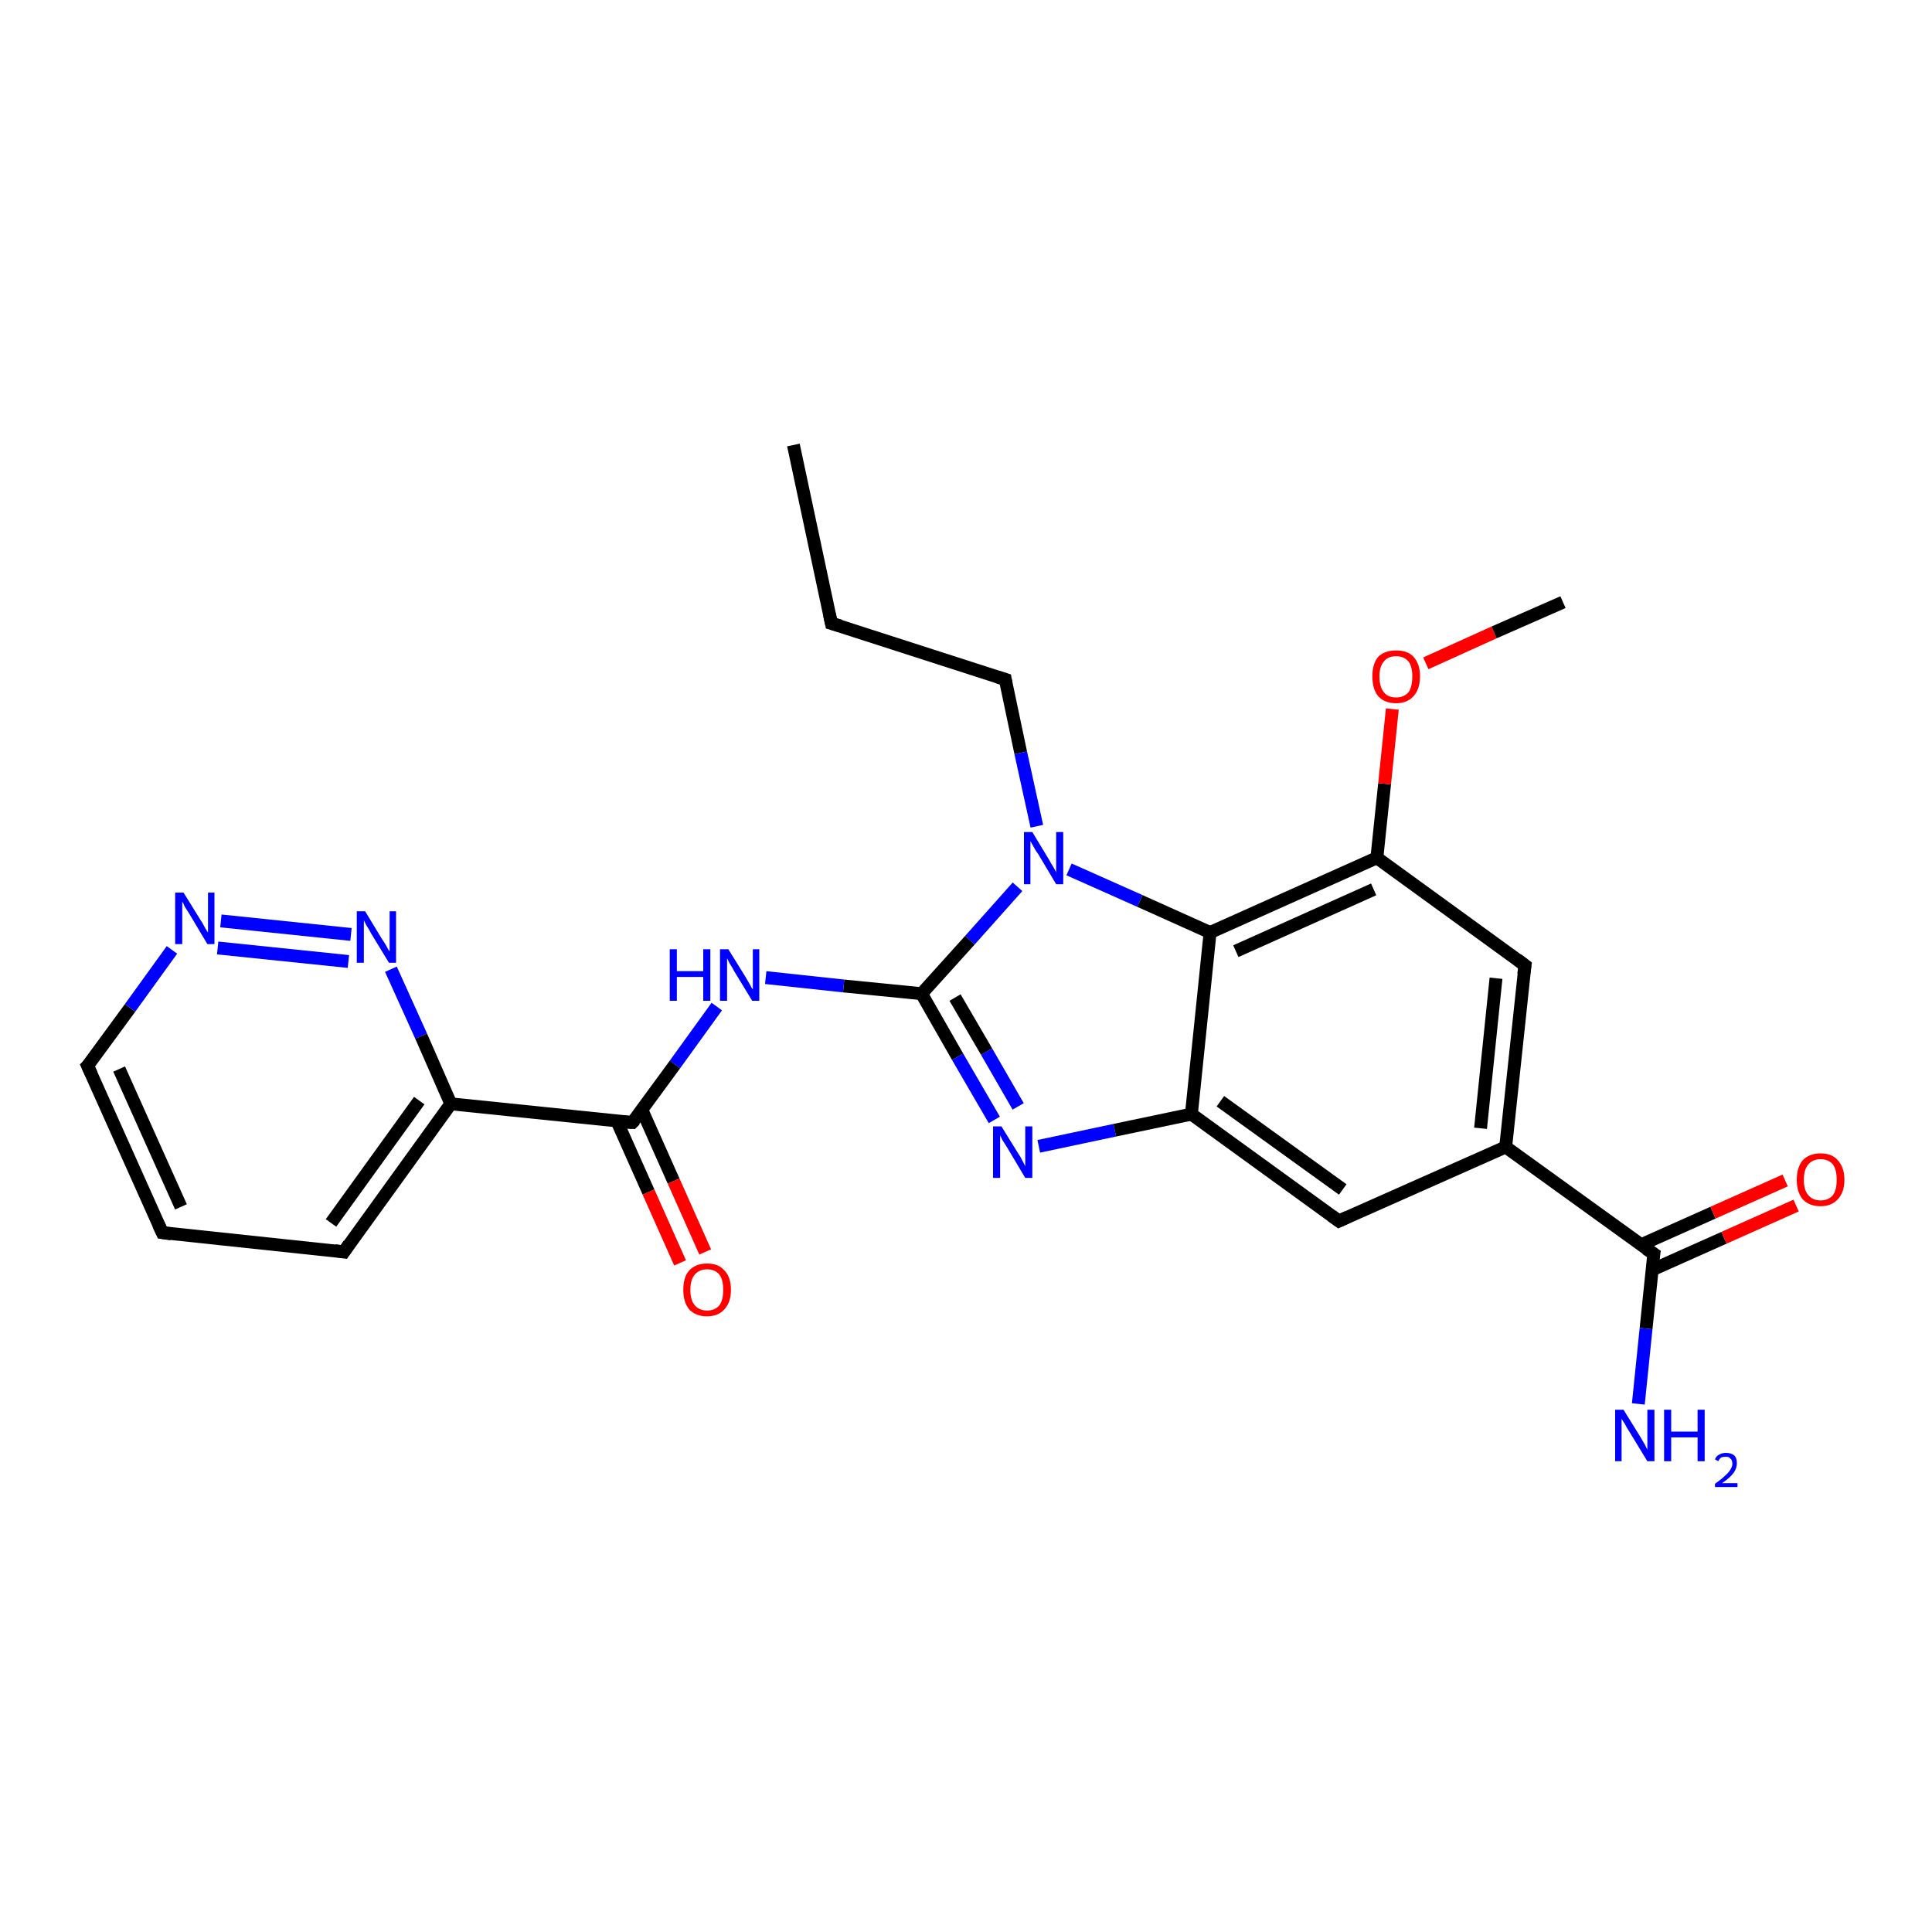 <?xml version='1.0' encoding='iso-8859-1'?>
<svg version='1.1' baseProfile='full'
              xmlns='http://www.w3.org/2000/svg'
                      xmlns:rdkit='http://www.rdkit.org/xml'
                      xmlns:xlink='http://www.w3.org/1999/xlink'
                  xml:space='preserve'
width='300px' height='300px' viewBox='0 0 300 300'>
<!-- END OF HEADER -->
<rect style='opacity:1.0;fill:#FFFFFF;stroke:none' width='300.0' height='300.0' x='0.0' y='0.0'> </rect>
<path class='bond-0 atom-0 atom-1' d='M 123.2,69.1 L 129.1,96.8' style='fill:none;fill-rule:evenodd;stroke:#000000;stroke-width:2.0px;stroke-linecap:butt;stroke-linejoin:miter;stroke-opacity:1' />
<path class='bond-1 atom-1 atom-2' d='M 129.1,96.8 L 156.1,105.5' style='fill:none;fill-rule:evenodd;stroke:#000000;stroke-width:2.0px;stroke-linecap:butt;stroke-linejoin:miter;stroke-opacity:1' />
<path class='bond-2 atom-2 atom-3' d='M 156.1,105.5 L 158.5,116.9' style='fill:none;fill-rule:evenodd;stroke:#000000;stroke-width:2.0px;stroke-linecap:butt;stroke-linejoin:miter;stroke-opacity:1' />
<path class='bond-2 atom-2 atom-3' d='M 158.5,116.9 L 161.0,128.3' style='fill:none;fill-rule:evenodd;stroke:#0000FF;stroke-width:2.0px;stroke-linecap:butt;stroke-linejoin:miter;stroke-opacity:1' />
<path class='bond-3 atom-3 atom-4' d='M 158.0,137.7 L 150.6,146.0' style='fill:none;fill-rule:evenodd;stroke:#0000FF;stroke-width:2.0px;stroke-linecap:butt;stroke-linejoin:miter;stroke-opacity:1' />
<path class='bond-3 atom-3 atom-4' d='M 150.6,146.0 L 143.1,154.3' style='fill:none;fill-rule:evenodd;stroke:#000000;stroke-width:2.0px;stroke-linecap:butt;stroke-linejoin:miter;stroke-opacity:1' />
<path class='bond-4 atom-4 atom-5' d='M 143.1,154.3 L 131.0,153.1' style='fill:none;fill-rule:evenodd;stroke:#000000;stroke-width:2.0px;stroke-linecap:butt;stroke-linejoin:miter;stroke-opacity:1' />
<path class='bond-4 atom-4 atom-5' d='M 131.0,153.1 L 118.9,151.8' style='fill:none;fill-rule:evenodd;stroke:#0000FF;stroke-width:2.0px;stroke-linecap:butt;stroke-linejoin:miter;stroke-opacity:1' />
<path class='bond-5 atom-5 atom-6' d='M 111.3,156.3 L 104.8,165.3' style='fill:none;fill-rule:evenodd;stroke:#0000FF;stroke-width:2.0px;stroke-linecap:butt;stroke-linejoin:miter;stroke-opacity:1' />
<path class='bond-5 atom-5 atom-6' d='M 104.8,165.3 L 98.2,174.3' style='fill:none;fill-rule:evenodd;stroke:#000000;stroke-width:2.0px;stroke-linecap:butt;stroke-linejoin:miter;stroke-opacity:1' />
<path class='bond-6 atom-6 atom-7' d='M 95.8,174.1 L 100.7,185.1' style='fill:none;fill-rule:evenodd;stroke:#000000;stroke-width:2.0px;stroke-linecap:butt;stroke-linejoin:miter;stroke-opacity:1' />
<path class='bond-6 atom-6 atom-7' d='M 100.7,185.1 L 105.6,196.1' style='fill:none;fill-rule:evenodd;stroke:#FF0000;stroke-width:2.0px;stroke-linecap:butt;stroke-linejoin:miter;stroke-opacity:1' />
<path class='bond-6 atom-6 atom-7' d='M 99.7,172.4 L 104.6,183.4' style='fill:none;fill-rule:evenodd;stroke:#000000;stroke-width:2.0px;stroke-linecap:butt;stroke-linejoin:miter;stroke-opacity:1' />
<path class='bond-6 atom-6 atom-7' d='M 104.6,183.4 L 109.5,194.4' style='fill:none;fill-rule:evenodd;stroke:#FF0000;stroke-width:2.0px;stroke-linecap:butt;stroke-linejoin:miter;stroke-opacity:1' />
<path class='bond-7 atom-6 atom-8' d='M 98.2,174.3 L 70.0,171.4' style='fill:none;fill-rule:evenodd;stroke:#000000;stroke-width:2.0px;stroke-linecap:butt;stroke-linejoin:miter;stroke-opacity:1' />
<path class='bond-8 atom-8 atom-9' d='M 70.0,171.4 L 53.4,194.4' style='fill:none;fill-rule:evenodd;stroke:#000000;stroke-width:2.0px;stroke-linecap:butt;stroke-linejoin:miter;stroke-opacity:1' />
<path class='bond-8 atom-8 atom-9' d='M 65.1,170.9 L 51.4,189.9' style='fill:none;fill-rule:evenodd;stroke:#000000;stroke-width:2.0px;stroke-linecap:butt;stroke-linejoin:miter;stroke-opacity:1' />
<path class='bond-9 atom-9 atom-10' d='M 53.4,194.4 L 25.2,191.4' style='fill:none;fill-rule:evenodd;stroke:#000000;stroke-width:2.0px;stroke-linecap:butt;stroke-linejoin:miter;stroke-opacity:1' />
<path class='bond-10 atom-10 atom-11' d='M 25.2,191.4 L 13.6,165.5' style='fill:none;fill-rule:evenodd;stroke:#000000;stroke-width:2.0px;stroke-linecap:butt;stroke-linejoin:miter;stroke-opacity:1' />
<path class='bond-10 atom-10 atom-11' d='M 28.1,187.4 L 18.5,166.0' style='fill:none;fill-rule:evenodd;stroke:#000000;stroke-width:2.0px;stroke-linecap:butt;stroke-linejoin:miter;stroke-opacity:1' />
<path class='bond-11 atom-11 atom-12' d='M 13.6,165.5 L 20.2,156.5' style='fill:none;fill-rule:evenodd;stroke:#000000;stroke-width:2.0px;stroke-linecap:butt;stroke-linejoin:miter;stroke-opacity:1' />
<path class='bond-11 atom-11 atom-12' d='M 20.2,156.5 L 26.7,147.5' style='fill:none;fill-rule:evenodd;stroke:#0000FF;stroke-width:2.0px;stroke-linecap:butt;stroke-linejoin:miter;stroke-opacity:1' />
<path class='bond-12 atom-12 atom-13' d='M 34.3,143.0 L 54.5,145.1' style='fill:none;fill-rule:evenodd;stroke:#0000FF;stroke-width:2.0px;stroke-linecap:butt;stroke-linejoin:miter;stroke-opacity:1' />
<path class='bond-12 atom-12 atom-13' d='M 33.8,147.2 L 54.1,149.3' style='fill:none;fill-rule:evenodd;stroke:#0000FF;stroke-width:2.0px;stroke-linecap:butt;stroke-linejoin:miter;stroke-opacity:1' />
<path class='bond-13 atom-4 atom-14' d='M 143.1,154.3 L 148.7,164.1' style='fill:none;fill-rule:evenodd;stroke:#000000;stroke-width:2.0px;stroke-linecap:butt;stroke-linejoin:miter;stroke-opacity:1' />
<path class='bond-13 atom-4 atom-14' d='M 148.7,164.1 L 154.4,173.9' style='fill:none;fill-rule:evenodd;stroke:#0000FF;stroke-width:2.0px;stroke-linecap:butt;stroke-linejoin:miter;stroke-opacity:1' />
<path class='bond-13 atom-4 atom-14' d='M 148.3,154.9 L 153.2,163.3' style='fill:none;fill-rule:evenodd;stroke:#000000;stroke-width:2.0px;stroke-linecap:butt;stroke-linejoin:miter;stroke-opacity:1' />
<path class='bond-13 atom-4 atom-14' d='M 153.2,163.3 L 158.1,171.8' style='fill:none;fill-rule:evenodd;stroke:#0000FF;stroke-width:2.0px;stroke-linecap:butt;stroke-linejoin:miter;stroke-opacity:1' />
<path class='bond-14 atom-14 atom-15' d='M 161.3,178.0 L 173.1,175.5' style='fill:none;fill-rule:evenodd;stroke:#0000FF;stroke-width:2.0px;stroke-linecap:butt;stroke-linejoin:miter;stroke-opacity:1' />
<path class='bond-14 atom-14 atom-15' d='M 173.1,175.5 L 185.0,173.0' style='fill:none;fill-rule:evenodd;stroke:#000000;stroke-width:2.0px;stroke-linecap:butt;stroke-linejoin:miter;stroke-opacity:1' />
<path class='bond-15 atom-15 atom-16' d='M 185.0,173.0 L 207.9,189.6' style='fill:none;fill-rule:evenodd;stroke:#000000;stroke-width:2.0px;stroke-linecap:butt;stroke-linejoin:miter;stroke-opacity:1' />
<path class='bond-15 atom-15 atom-16' d='M 189.5,171.0 L 208.5,184.7' style='fill:none;fill-rule:evenodd;stroke:#000000;stroke-width:2.0px;stroke-linecap:butt;stroke-linejoin:miter;stroke-opacity:1' />
<path class='bond-16 atom-16 atom-17' d='M 207.9,189.6 L 233.8,178.1' style='fill:none;fill-rule:evenodd;stroke:#000000;stroke-width:2.0px;stroke-linecap:butt;stroke-linejoin:miter;stroke-opacity:1' />
<path class='bond-17 atom-17 atom-18' d='M 233.8,178.1 L 236.8,149.9' style='fill:none;fill-rule:evenodd;stroke:#000000;stroke-width:2.0px;stroke-linecap:butt;stroke-linejoin:miter;stroke-opacity:1' />
<path class='bond-17 atom-17 atom-18' d='M 229.9,175.2 L 232.3,151.9' style='fill:none;fill-rule:evenodd;stroke:#000000;stroke-width:2.0px;stroke-linecap:butt;stroke-linejoin:miter;stroke-opacity:1' />
<path class='bond-18 atom-18 atom-19' d='M 236.8,149.9 L 213.8,133.2' style='fill:none;fill-rule:evenodd;stroke:#000000;stroke-width:2.0px;stroke-linecap:butt;stroke-linejoin:miter;stroke-opacity:1' />
<path class='bond-19 atom-19 atom-20' d='M 213.8,133.2 L 215.0,121.7' style='fill:none;fill-rule:evenodd;stroke:#000000;stroke-width:2.0px;stroke-linecap:butt;stroke-linejoin:miter;stroke-opacity:1' />
<path class='bond-19 atom-19 atom-20' d='M 215.0,121.7 L 216.2,110.1' style='fill:none;fill-rule:evenodd;stroke:#FF0000;stroke-width:2.0px;stroke-linecap:butt;stroke-linejoin:miter;stroke-opacity:1' />
<path class='bond-20 atom-20 atom-21' d='M 221.4,103.0 L 232.0,98.2' style='fill:none;fill-rule:evenodd;stroke:#FF0000;stroke-width:2.0px;stroke-linecap:butt;stroke-linejoin:miter;stroke-opacity:1' />
<path class='bond-20 atom-20 atom-21' d='M 232.0,98.2 L 242.7,93.5' style='fill:none;fill-rule:evenodd;stroke:#000000;stroke-width:2.0px;stroke-linecap:butt;stroke-linejoin:miter;stroke-opacity:1' />
<path class='bond-21 atom-19 atom-22' d='M 213.8,133.2 L 187.9,144.8' style='fill:none;fill-rule:evenodd;stroke:#000000;stroke-width:2.0px;stroke-linecap:butt;stroke-linejoin:miter;stroke-opacity:1' />
<path class='bond-21 atom-19 atom-22' d='M 213.3,138.1 L 191.9,147.7' style='fill:none;fill-rule:evenodd;stroke:#000000;stroke-width:2.0px;stroke-linecap:butt;stroke-linejoin:miter;stroke-opacity:1' />
<path class='bond-22 atom-17 atom-23' d='M 233.8,178.1 L 256.8,194.7' style='fill:none;fill-rule:evenodd;stroke:#000000;stroke-width:2.0px;stroke-linecap:butt;stroke-linejoin:miter;stroke-opacity:1' />
<path class='bond-23 atom-23 atom-24' d='M 256.8,194.7 L 255.6,206.3' style='fill:none;fill-rule:evenodd;stroke:#000000;stroke-width:2.0px;stroke-linecap:butt;stroke-linejoin:miter;stroke-opacity:1' />
<path class='bond-23 atom-23 atom-24' d='M 255.6,206.3 L 254.4,218.0' style='fill:none;fill-rule:evenodd;stroke:#0000FF;stroke-width:2.0px;stroke-linecap:butt;stroke-linejoin:miter;stroke-opacity:1' />
<path class='bond-24 atom-23 atom-25' d='M 256.5,197.2 L 267.7,192.2' style='fill:none;fill-rule:evenodd;stroke:#000000;stroke-width:2.0px;stroke-linecap:butt;stroke-linejoin:miter;stroke-opacity:1' />
<path class='bond-24 atom-23 atom-25' d='M 267.7,192.2 L 278.9,187.2' style='fill:none;fill-rule:evenodd;stroke:#FF0000;stroke-width:2.0px;stroke-linecap:butt;stroke-linejoin:miter;stroke-opacity:1' />
<path class='bond-24 atom-23 atom-25' d='M 254.8,193.3 L 266.0,188.3' style='fill:none;fill-rule:evenodd;stroke:#000000;stroke-width:2.0px;stroke-linecap:butt;stroke-linejoin:miter;stroke-opacity:1' />
<path class='bond-24 atom-23 atom-25' d='M 266.0,188.3 L 277.2,183.3' style='fill:none;fill-rule:evenodd;stroke:#FF0000;stroke-width:2.0px;stroke-linecap:butt;stroke-linejoin:miter;stroke-opacity:1' />
<path class='bond-25 atom-22 atom-3' d='M 187.9,144.8 L 177.0,139.9' style='fill:none;fill-rule:evenodd;stroke:#000000;stroke-width:2.0px;stroke-linecap:butt;stroke-linejoin:miter;stroke-opacity:1' />
<path class='bond-25 atom-22 atom-3' d='M 177.0,139.9 L 166.0,135.0' style='fill:none;fill-rule:evenodd;stroke:#0000FF;stroke-width:2.0px;stroke-linecap:butt;stroke-linejoin:miter;stroke-opacity:1' />
<path class='bond-26 atom-13 atom-8' d='M 60.7,150.5 L 65.4,160.9' style='fill:none;fill-rule:evenodd;stroke:#0000FF;stroke-width:2.0px;stroke-linecap:butt;stroke-linejoin:miter;stroke-opacity:1' />
<path class='bond-26 atom-13 atom-8' d='M 65.4,160.9 L 70.0,171.4' style='fill:none;fill-rule:evenodd;stroke:#000000;stroke-width:2.0px;stroke-linecap:butt;stroke-linejoin:miter;stroke-opacity:1' />
<path class='bond-27 atom-22 atom-15' d='M 187.9,144.8 L 185.0,173.0' style='fill:none;fill-rule:evenodd;stroke:#000000;stroke-width:2.0px;stroke-linecap:butt;stroke-linejoin:miter;stroke-opacity:1' />
<path d='M 128.8,95.4 L 129.1,96.8 L 130.5,97.2' style='fill:none;stroke:#000000;stroke-width:2.0px;stroke-linecap:butt;stroke-linejoin:miter;stroke-opacity:1;' />
<path d='M 154.8,105.1 L 156.1,105.5 L 156.2,106.1' style='fill:none;stroke:#000000;stroke-width:2.0px;stroke-linecap:butt;stroke-linejoin:miter;stroke-opacity:1;' />
<path d='M 98.6,173.9 L 98.2,174.3 L 96.8,174.2' style='fill:none;stroke:#000000;stroke-width:2.0px;stroke-linecap:butt;stroke-linejoin:miter;stroke-opacity:1;' />
<path d='M 54.2,193.2 L 53.4,194.4 L 52.0,194.2' style='fill:none;stroke:#000000;stroke-width:2.0px;stroke-linecap:butt;stroke-linejoin:miter;stroke-opacity:1;' />
<path d='M 26.6,191.6 L 25.2,191.4 L 24.6,190.1' style='fill:none;stroke:#000000;stroke-width:2.0px;stroke-linecap:butt;stroke-linejoin:miter;stroke-opacity:1;' />
<path d='M 14.2,166.8 L 13.6,165.5 L 14.0,165.1' style='fill:none;stroke:#000000;stroke-width:2.0px;stroke-linecap:butt;stroke-linejoin:miter;stroke-opacity:1;' />
<path d='M 206.8,188.8 L 207.9,189.6 L 209.2,189.0' style='fill:none;stroke:#000000;stroke-width:2.0px;stroke-linecap:butt;stroke-linejoin:miter;stroke-opacity:1;' />
<path d='M 236.6,151.3 L 236.8,149.9 L 235.6,149.0' style='fill:none;stroke:#000000;stroke-width:2.0px;stroke-linecap:butt;stroke-linejoin:miter;stroke-opacity:1;' />
<path d='M 255.6,193.9 L 256.8,194.7 L 256.7,195.3' style='fill:none;stroke:#000000;stroke-width:2.0px;stroke-linecap:butt;stroke-linejoin:miter;stroke-opacity:1;' />
<path class='atom-3' d='M 160.3 129.2
L 162.9 133.5
Q 163.1 133.9, 163.6 134.7
Q 164.0 135.4, 164.0 135.5
L 164.0 129.2
L 165.1 129.2
L 165.1 137.3
L 164.0 137.3
L 161.2 132.6
Q 160.8 132.1, 160.5 131.5
Q 160.1 130.8, 160.0 130.6
L 160.0 137.3
L 159.0 137.3
L 159.0 129.2
L 160.3 129.2
' fill='#0000FF'/>
<path class='atom-5' d='M 104.0 147.4
L 105.1 147.4
L 105.1 150.8
L 109.2 150.8
L 109.2 147.4
L 110.3 147.4
L 110.3 155.4
L 109.2 155.4
L 109.2 151.7
L 105.1 151.7
L 105.1 155.4
L 104.0 155.4
L 104.0 147.4
' fill='#0000FF'/>
<path class='atom-5' d='M 113.1 147.4
L 115.7 151.6
Q 116.0 152.1, 116.4 152.8
Q 116.8 153.6, 116.9 153.6
L 116.9 147.4
L 117.9 147.4
L 117.9 155.4
L 116.8 155.4
L 114.0 150.8
Q 113.7 150.2, 113.3 149.6
Q 113.0 149.0, 112.9 148.8
L 112.9 155.4
L 111.8 155.4
L 111.8 147.4
L 113.1 147.4
' fill='#0000FF'/>
<path class='atom-7' d='M 106.1 200.3
Q 106.1 198.3, 107.0 197.3
Q 108.0 196.2, 109.8 196.2
Q 111.6 196.2, 112.5 197.3
Q 113.5 198.3, 113.5 200.3
Q 113.5 202.2, 112.5 203.3
Q 111.5 204.4, 109.8 204.4
Q 108.0 204.4, 107.0 203.3
Q 106.1 202.2, 106.1 200.3
M 109.8 203.5
Q 111.0 203.5, 111.7 202.7
Q 112.3 201.9, 112.3 200.3
Q 112.3 198.7, 111.7 197.9
Q 111.0 197.1, 109.8 197.1
Q 108.6 197.1, 107.9 197.9
Q 107.2 198.7, 107.2 200.3
Q 107.2 201.9, 107.9 202.7
Q 108.6 203.5, 109.8 203.5
' fill='#FF0000'/>
<path class='atom-12' d='M 28.5 138.6
L 31.1 142.8
Q 31.4 143.2, 31.8 144.0
Q 32.2 144.7, 32.3 144.8
L 32.3 138.6
L 33.3 138.6
L 33.3 146.6
L 32.2 146.6
L 29.4 141.9
Q 29.1 141.4, 28.7 140.8
Q 28.4 140.1, 28.3 140.0
L 28.3 146.6
L 27.2 146.6
L 27.2 138.6
L 28.5 138.6
' fill='#0000FF'/>
<path class='atom-13' d='M 56.7 141.5
L 59.3 145.8
Q 59.6 146.2, 60.0 146.9
Q 60.4 147.7, 60.5 147.7
L 60.5 141.5
L 61.5 141.5
L 61.5 149.5
L 60.4 149.5
L 57.6 144.9
Q 57.3 144.3, 56.9 143.7
Q 56.6 143.1, 56.5 142.9
L 56.5 149.5
L 55.4 149.5
L 55.4 141.5
L 56.7 141.5
' fill='#0000FF'/>
<path class='atom-14' d='M 155.5 174.9
L 158.1 179.1
Q 158.4 179.5, 158.8 180.3
Q 159.2 181.1, 159.2 181.1
L 159.2 174.9
L 160.3 174.9
L 160.3 182.9
L 159.2 182.9
L 156.4 178.2
Q 156.1 177.7, 155.7 177.1
Q 155.4 176.5, 155.3 176.3
L 155.3 182.9
L 154.2 182.9
L 154.2 174.9
L 155.5 174.9
' fill='#0000FF'/>
<path class='atom-20' d='M 213.1 105.0
Q 213.1 103.1, 214.0 102.0
Q 215.0 101.0, 216.8 101.0
Q 218.6 101.0, 219.5 102.0
Q 220.5 103.1, 220.5 105.0
Q 220.5 107.0, 219.5 108.1
Q 218.5 109.2, 216.8 109.2
Q 215.0 109.2, 214.0 108.1
Q 213.1 107.0, 213.1 105.0
M 216.8 108.3
Q 218.0 108.3, 218.7 107.5
Q 219.3 106.7, 219.3 105.0
Q 219.3 103.5, 218.7 102.7
Q 218.0 101.9, 216.8 101.9
Q 215.5 101.9, 214.9 102.7
Q 214.2 103.5, 214.2 105.0
Q 214.2 106.7, 214.9 107.5
Q 215.5 108.3, 216.8 108.3
' fill='#FF0000'/>
<path class='atom-24' d='M 252.1 218.9
L 254.7 223.1
Q 255.0 223.6, 255.4 224.3
Q 255.8 225.1, 255.8 225.1
L 255.8 218.9
L 256.9 218.9
L 256.9 226.9
L 255.8 226.9
L 253.0 222.3
Q 252.6 221.7, 252.3 221.1
Q 251.9 220.5, 251.8 220.3
L 251.8 226.9
L 250.8 226.9
L 250.8 218.9
L 252.1 218.9
' fill='#0000FF'/>
<path class='atom-24' d='M 258.4 218.9
L 259.5 218.9
L 259.5 222.3
L 263.6 222.3
L 263.6 218.9
L 264.7 218.9
L 264.7 226.9
L 263.6 226.9
L 263.6 223.2
L 259.5 223.2
L 259.5 226.9
L 258.4 226.9
L 258.4 218.9
' fill='#0000FF'/>
<path class='atom-24' d='M 266.3 226.6
Q 266.5 226.1, 266.9 225.9
Q 267.4 225.6, 268.0 225.6
Q 268.8 225.6, 269.3 226.0
Q 269.7 226.4, 269.7 227.2
Q 269.7 228.0, 269.2 228.7
Q 268.6 229.5, 267.4 230.3
L 269.8 230.3
L 269.8 230.9
L 266.3 230.9
L 266.3 230.4
Q 267.3 229.7, 267.8 229.2
Q 268.4 228.7, 268.7 228.2
Q 269.0 227.7, 269.0 227.3
Q 269.0 226.7, 268.7 226.5
Q 268.5 226.2, 268.0 226.2
Q 267.6 226.2, 267.3 226.3
Q 267.0 226.5, 266.8 226.9
L 266.3 226.6
' fill='#0000FF'/>
<path class='atom-25' d='M 279.0 183.2
Q 279.0 181.3, 279.9 180.2
Q 280.9 179.1, 282.7 179.1
Q 284.5 179.1, 285.4 180.2
Q 286.4 181.3, 286.4 183.2
Q 286.4 185.1, 285.4 186.2
Q 284.4 187.3, 282.7 187.3
Q 280.9 187.3, 279.9 186.2
Q 279.0 185.1, 279.0 183.2
M 282.7 186.4
Q 283.9 186.4, 284.6 185.6
Q 285.2 184.8, 285.2 183.2
Q 285.2 181.6, 284.6 180.8
Q 283.9 180.0, 282.7 180.0
Q 281.5 180.0, 280.8 180.8
Q 280.1 181.6, 280.1 183.2
Q 280.1 184.8, 280.8 185.6
Q 281.5 186.4, 282.7 186.4
' fill='#FF0000'/>
</svg>
